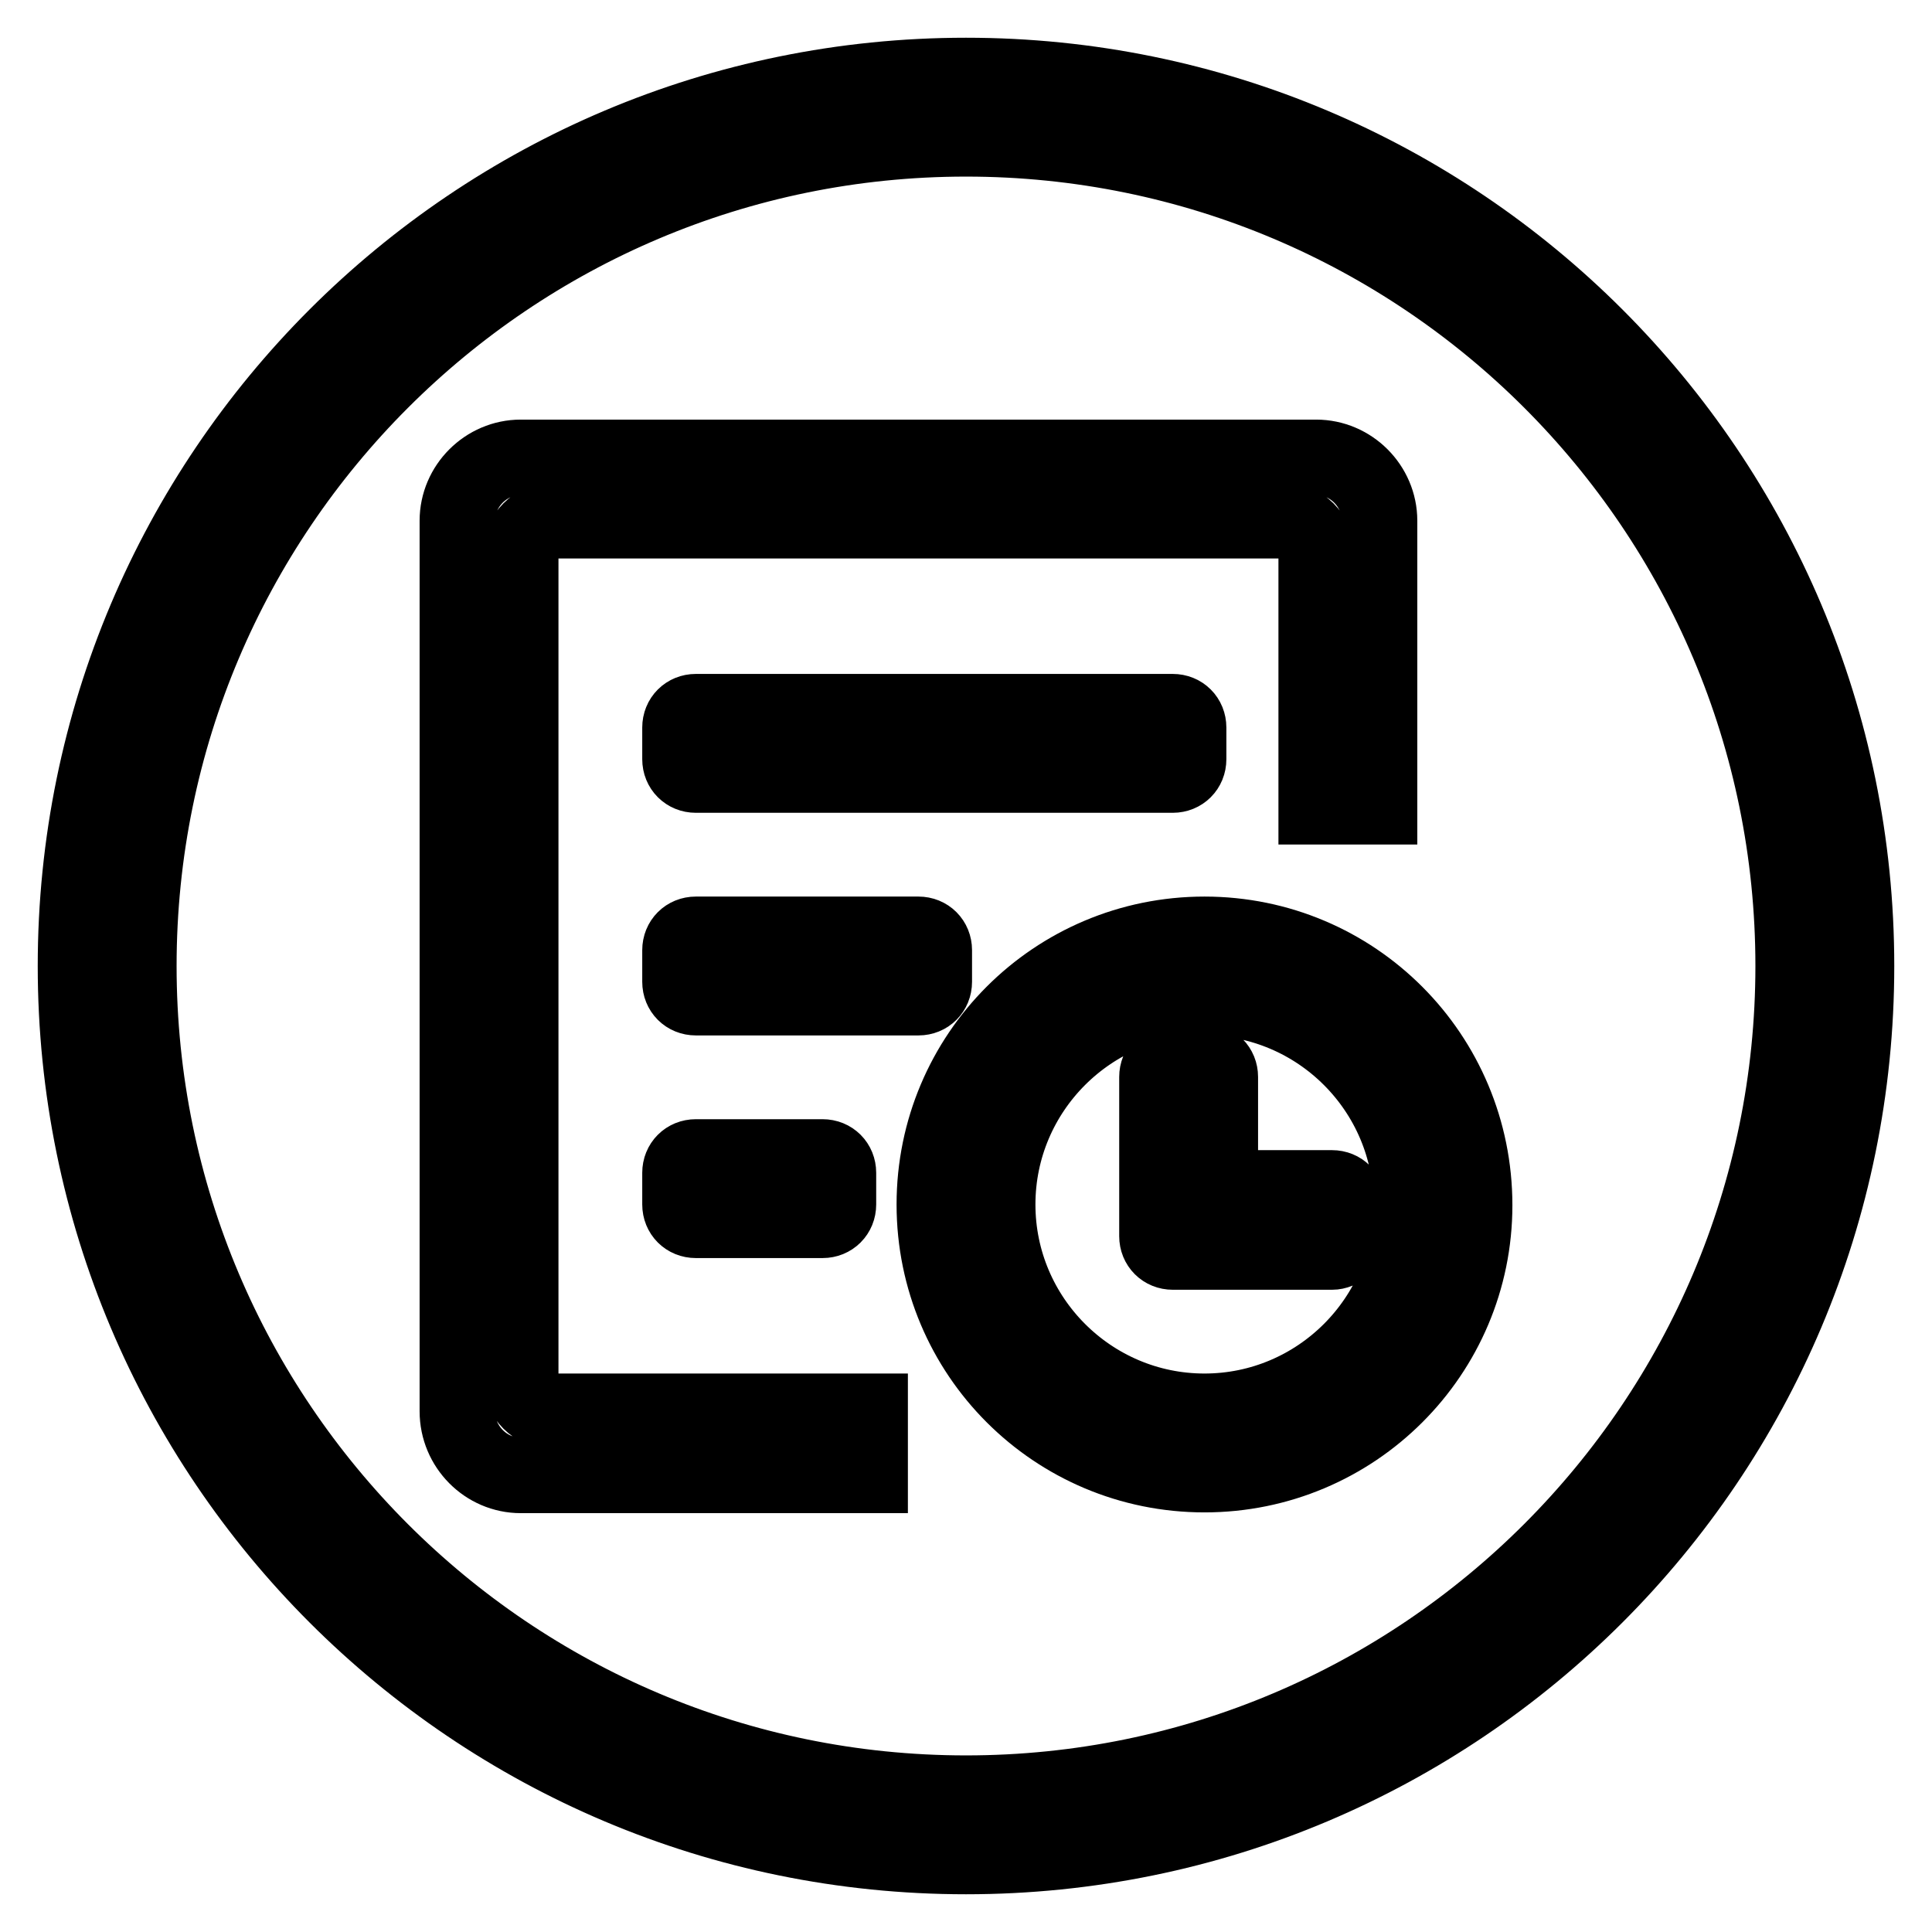 <?xml version="1.0" encoding="utf-8"?>
<!-- Svg Vector Icons : http://www.onlinewebfonts.com/icon -->
<!DOCTYPE svg PUBLIC "-//W3C//DTD SVG 1.1//EN" "http://www.w3.org/Graphics/SVG/1.1/DTD/svg11.dtd">
<svg version="1.1" xmlns="http://www.w3.org/2000/svg" xmlns:xlink="http://www.w3.org/1999/xlink" x="0px" y="0px" viewBox="0 0 256 256" enable-background="new 0 0 256 256" xml:space="preserve">
<g><g><path stroke-width="10" fill-opacity="0" stroke="#000000"  d="M159.6,195.4c-19.8,0-35.8-16-35.8-35.8c0-19.8,16-35.8,35.8-35.8s35.8,16,35.8,35.9C195.4,179.4,179.4,195.4,159.6,195.4L159.6,195.4z M159.6,132.2c-15.1,0-27.4,12.3-27.4,27.4c0,15.1,12.3,27.4,27.4,27.4s27.4-12.3,27.4-27.4C187,144.5,174.7,132.2,159.6,132.2L159.6,132.2z M176.5,165.9h-21.1c-1.2,0-2.1-0.9-2.1-2.1v-4.2v-16.9c0-1.2,0.9-2.1,2.1-2.1h4.2c1.2,0,2.1,0.9,2.1,2.1v14.7h14.8c1.2,0,2.1,0.9,2.1,2.1v4.2C178.6,165,177.6,165.9,176.5,165.9L176.5,165.9z M174.4,73.2c0-2.3-1.9-4.2-4.2-4.2H73.2c-2.3,0-4.2,1.9-4.2,4.2v109.6c0,2.3,1.9,4.2,4.2,4.2h42.1v8.5H69c-4.6,0-8.4-3.8-8.4-8.5V69c0-4.6,3.8-8.4,8.4-8.4h105.4c4.6,0,8.4,3.8,8.4,8.4v37.9h-8.4V73.2L174.4,73.2z M92.2,153.3H109c1.2,0,2.1,0.9,2.1,2.1v4.2c0,1.2-0.9,2.1-2.1,2.1H92.2c-1.2,0-2.1-0.9-2.1-2.1v-4.2C90.1,154.2,91,153.3,92.2,153.3L92.2,153.3z M90.1,100.6v-4.2c0-1.2,0.9-2.1,2.1-2.1h63.2c1.2,0,2.1,0.9,2.1,2.1v4.2c0,1.2-0.9,2.1-2.1,2.1H92.2C91,102.7,90.1,101.8,90.1,100.6L90.1,100.6z M90.1,130.1v-4.2c0-1.2,0.9-2.1,2.1-2.1h29.5c1.2,0,2.1,0.9,2.1,2.1v4.2c0,1.2-0.9,2.1-2.1,2.1H92.2C91,132.2,90.1,131.3,90.1,130.1L90.1,130.1z"/><path stroke-width="10" fill-opacity="0" stroke="#000000"  d="M128,10C62.8,10,10,62.8,10,128c0,65.2,52.8,118,118,118c65.2,0,118-52.8,118-118C246,62.8,193.2,10,128,10z M128,237.6c-60.5,0-109.6-49.1-109.6-109.6C18.4,67.5,67.5,18.4,128,18.4c60.5,0,109.6,49,109.6,109.6C237.6,188.5,188.5,237.6,128,237.6z"/></g></g>
</svg>